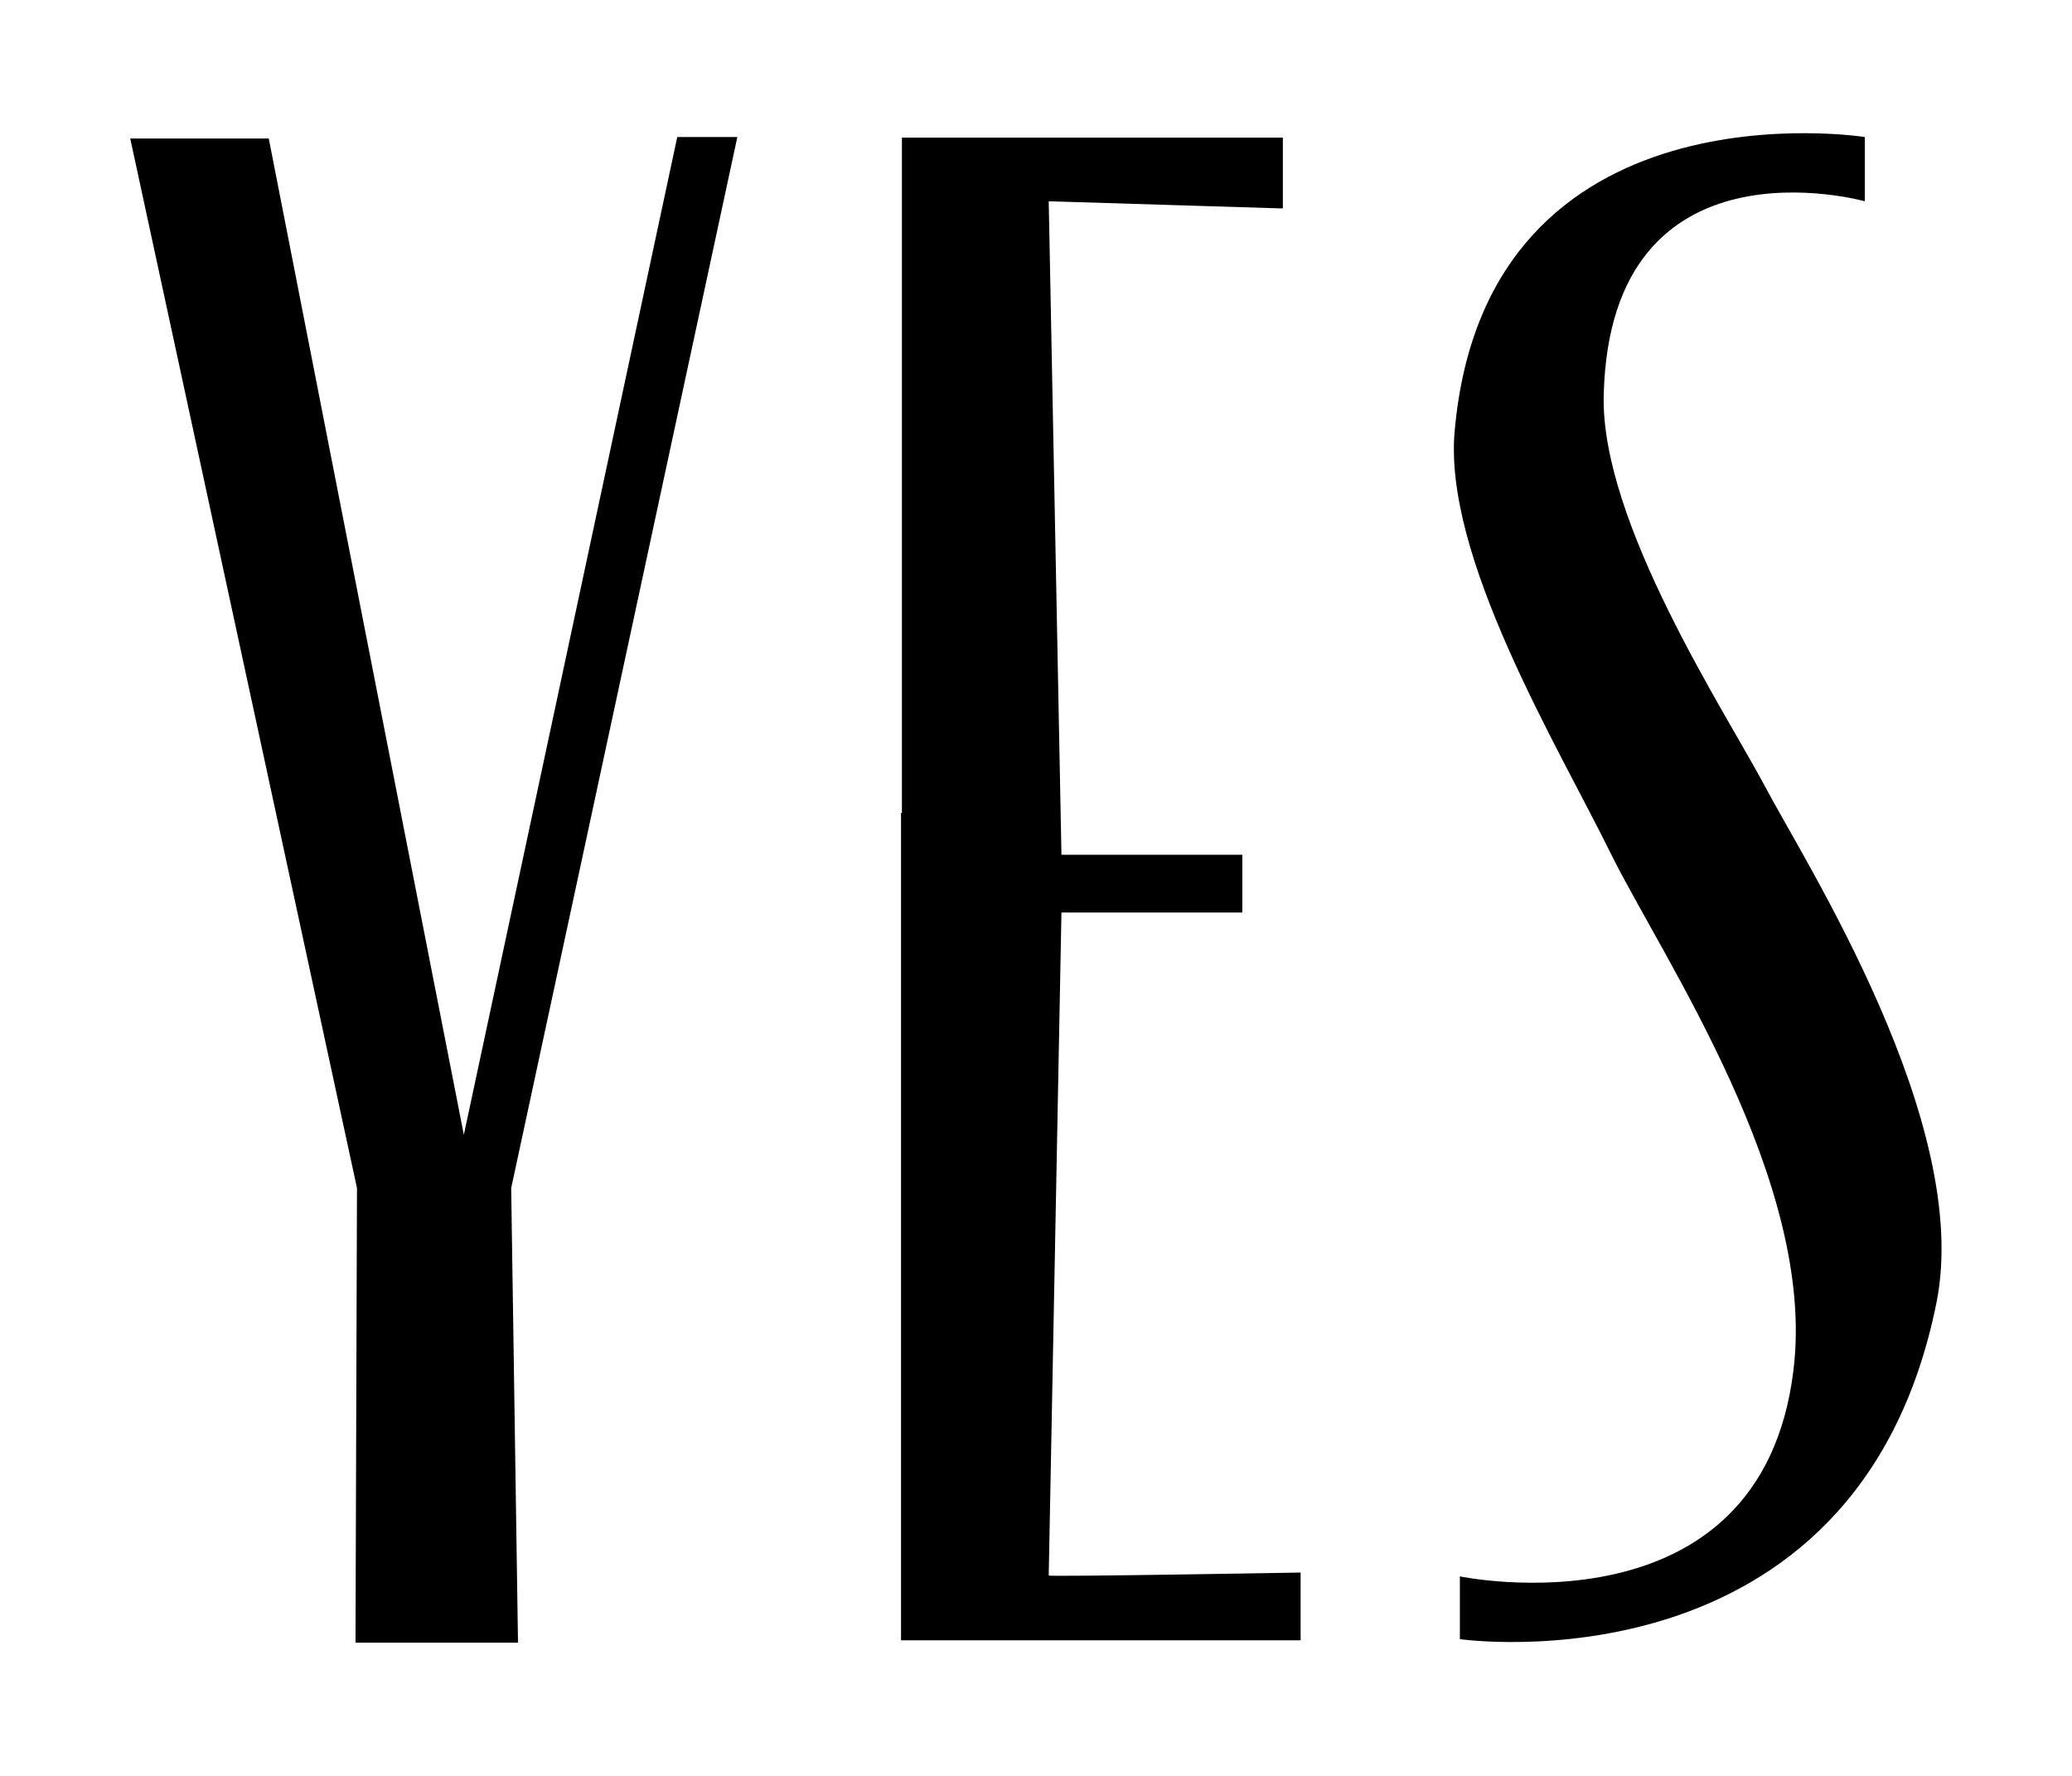 <svg version="1.1" id="Layer_1" focusable="false" xmlns="http://www.w3.org/2000/svg" xmlns:xlink="http://www.w3.org/1999/xlink"
	 x="0px" y="0px" viewBox="0 0 700 600" style="enable-background:new 0 0 700 600;" xml:space="preserve">
<path d="M544.3,288.6c17.5,35.3,69.4,110.9,61.6,174.3c-11,90.9-112.7,69.7-112.7,69.7v21.2c0,0,134.2,19.3,161-113.6
	c12.3-60.7-44.6-149.2-57.8-174.3c-13.3-25.1-55.8-89.5-54.6-132.6C544.1,43.9,630,68,630,68V46.3c0,0-127.5-20.2-138.5,98.7
	C487.2,187.7,526.3,252,544.3,288.6z M304.7,274.7V46.5h128.7v23.9h-1L354.3,68l4.3,220.8h61.1v19.5h-61.1l-4.3,224
	c0,0.5,85.1-1,85.1-1v22.9h-135V274.7H304.7z M228.8,46.3l-72.1,337.1L90.8,46.8H44l76.6,354.6L120.1,555H175l-2.3-153.6l76.4-355.1
	H228.8z"/>
</svg>
